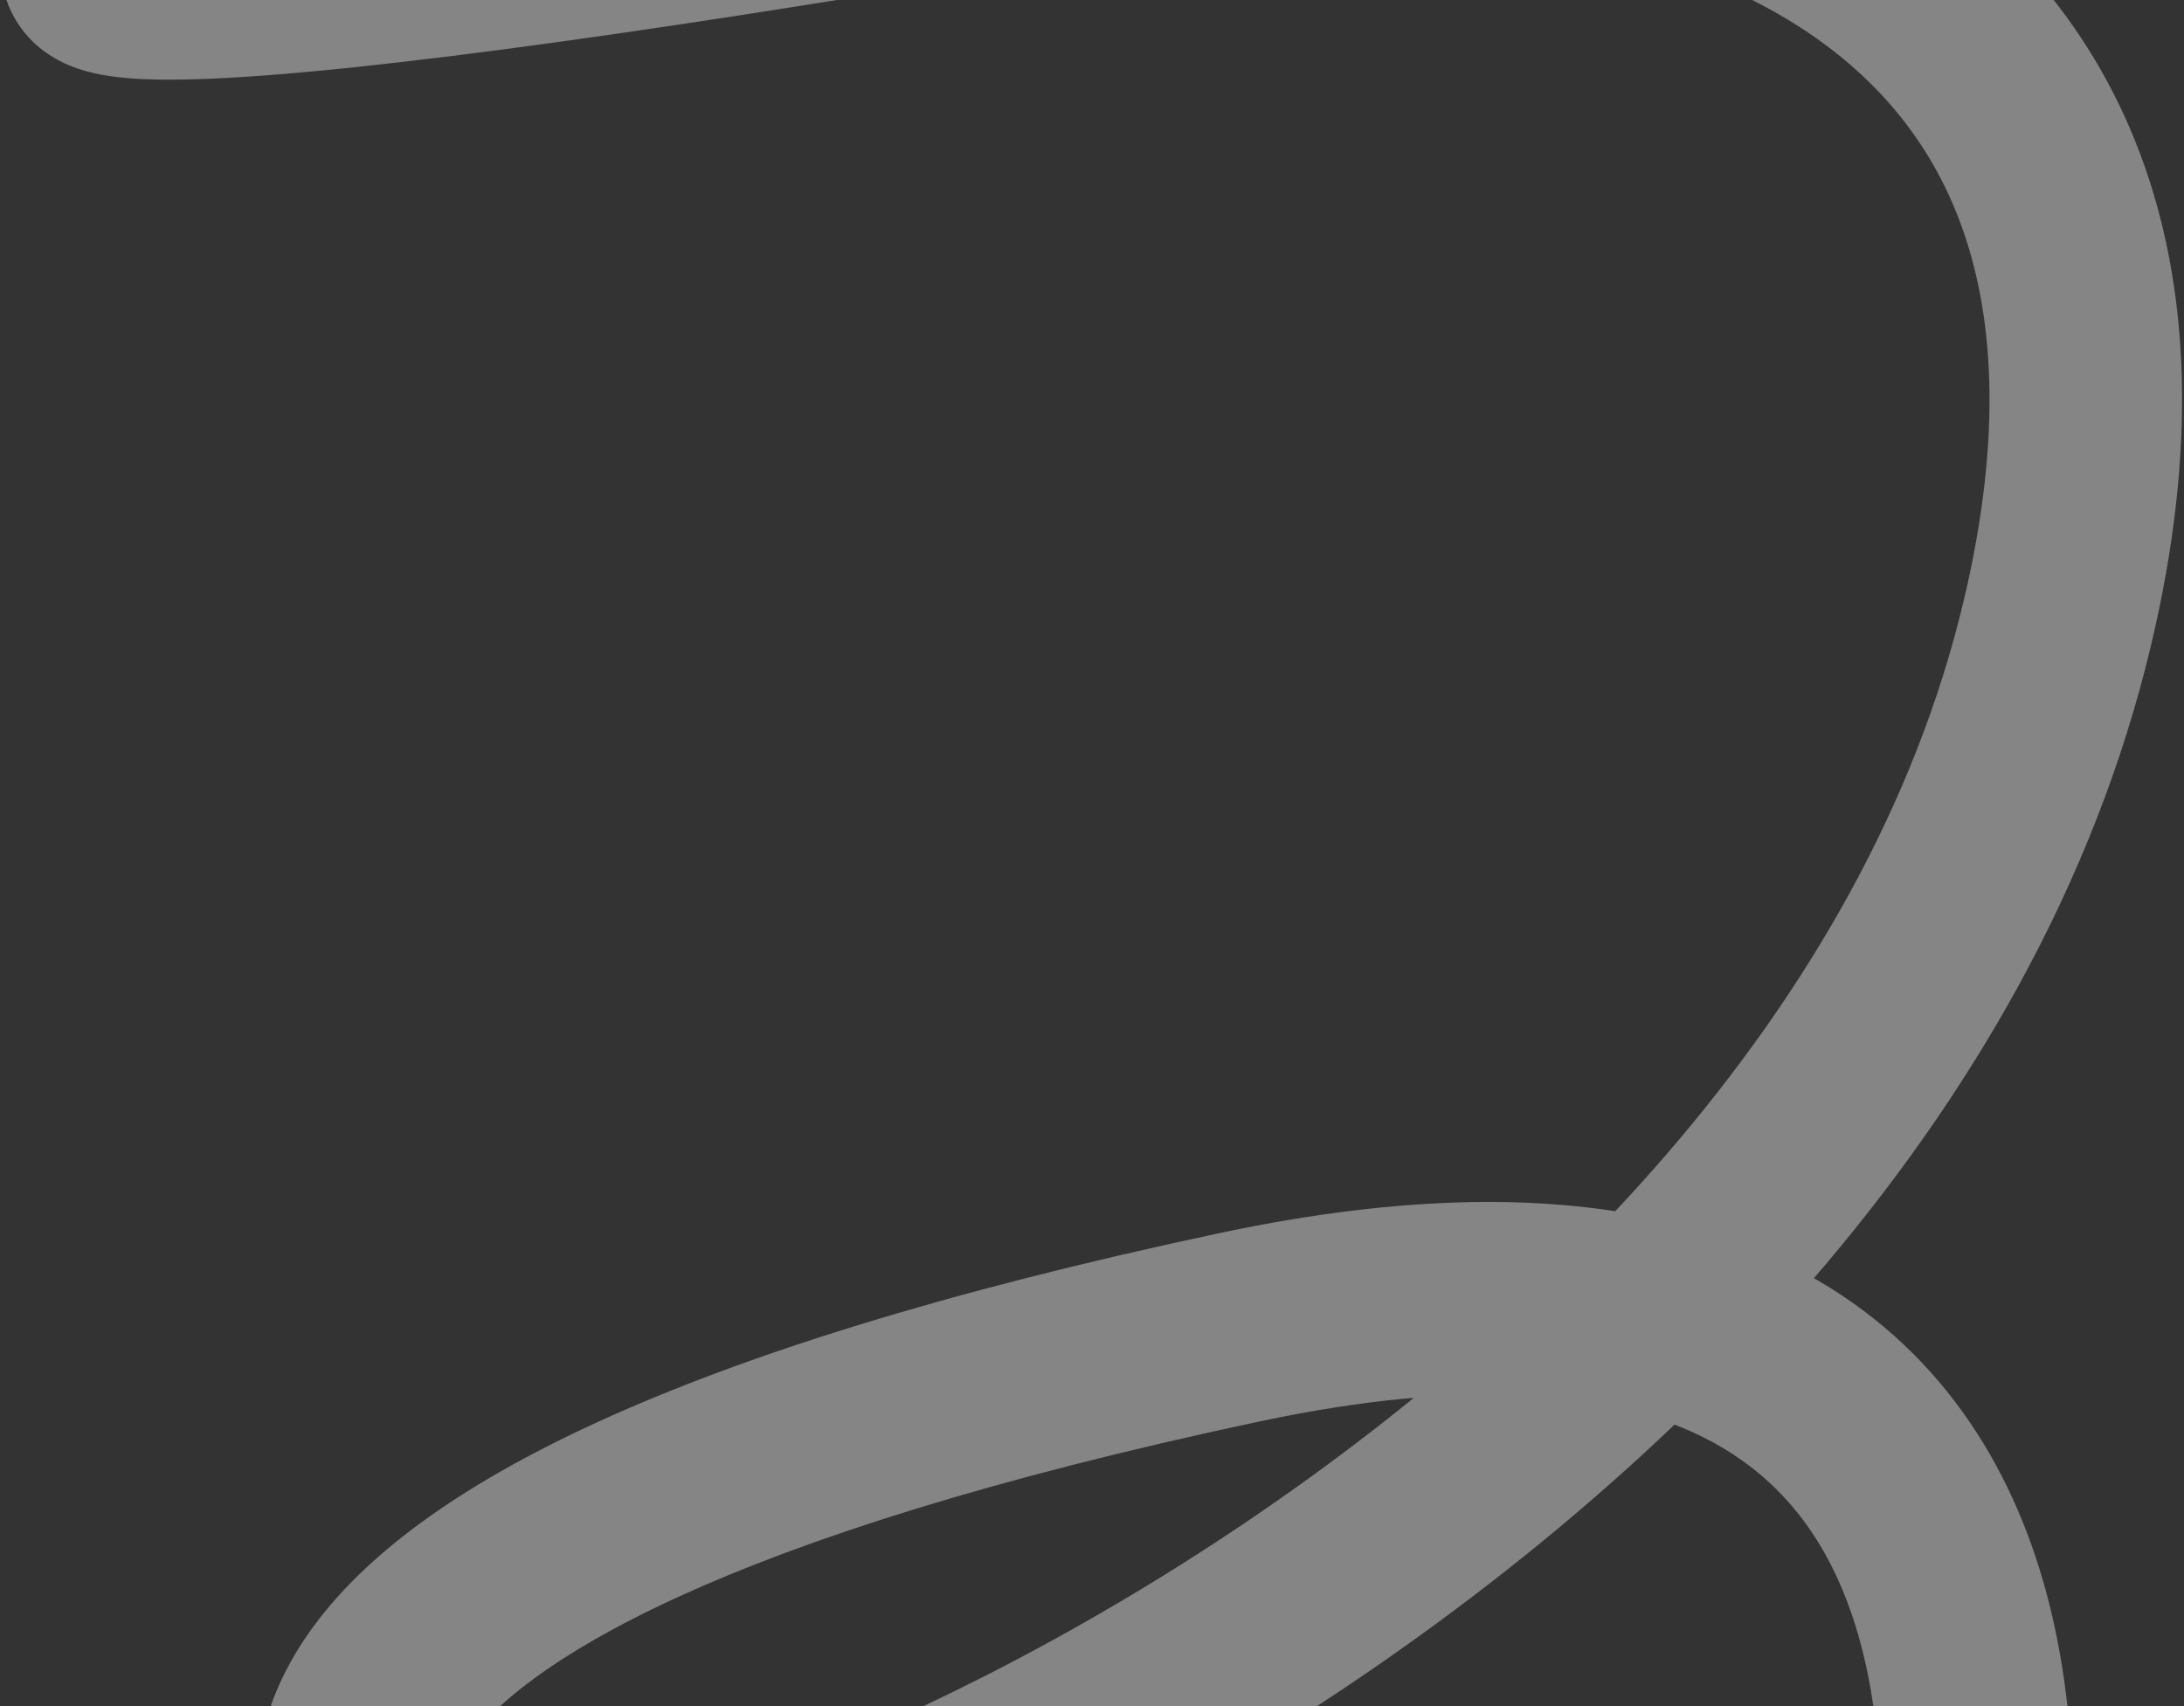 <?xml version="1.0" encoding="UTF-8"?> <svg xmlns="http://www.w3.org/2000/svg" width="384" height="300" viewBox="0 0 384 300" fill="none"><rect x="0" y="0" width="384" height="300" fill="#333333" stroke="none"/><path d="M285.096 -130.652C292.323 -136.584 293.373 -147.251 287.442 -154.478C281.51 -161.705 270.843 -162.755 263.616 -156.823L285.096 -130.652ZM205.684 -27.181L202.672 -43.839L205.684 -27.181ZM361.788 109.323L345.314 105.426L361.788 109.323ZM75.109 337.031L83.912 322.571L75.109 337.031ZM217.891 233.396L221.413 249.954L217.891 233.396ZM263.616 -156.823C235.215 -133.512 150.791 -76.252 46.124 -38.846L57.518 -6.964C166.296 -45.838 254.075 -105.191 285.096 -130.652L263.616 -156.823ZM46.124 -38.846C32.64 -34.027 22.582 -29.914 15.927 -26.381C12.84 -24.742 9.11 -22.529 6.194 -19.603C4.769 -18.173 2.288 -15.355 1.005 -11.135C-0.561 -5.984 0.119 -0.117 3.56 4.739C6.375 8.712 10.038 10.581 11.963 11.406C14.12 12.332 16.212 12.832 17.823 13.133C21.064 13.738 24.67 13.947 28.116 13.996C35.151 14.096 44.233 13.546 54.377 12.611C95.014 8.865 160.795 -1.859 208.697 -10.522L202.672 -43.839C154.818 -35.185 90.307 -24.702 51.27 -21.104C41.495 -20.203 33.823 -19.784 28.598 -19.858C25.914 -19.896 24.513 -20.061 24.037 -20.149C23.79 -20.196 24.346 -20.123 25.311 -19.709C26.043 -19.395 28.857 -18.122 31.186 -14.834C34.142 -10.663 34.701 -5.569 33.398 -1.286C32.379 2.067 30.547 3.925 30.175 4.298C29.367 5.108 29.368 4.816 31.801 3.525C36.185 1.198 44.322 -2.247 57.518 -6.964L46.124 -38.846ZM208.697 -10.522C243.595 -16.834 285.431 -13.884 314.096 3.307C328.016 11.655 338.68 23.226 344.58 38.918C350.537 54.761 352.199 76.317 345.314 105.426L378.263 113.219C386.274 79.345 385.169 50.665 376.272 27.002C367.318 3.189 351.041 -14.016 331.51 -25.729C293.272 -48.661 242.16 -50.98 202.672 -43.839L208.697 -10.522ZM345.314 105.426C328.172 177.908 268.838 236.575 207.485 275.218C177.067 294.376 147.018 308.046 123.043 315.701C111.016 319.541 100.97 321.72 93.447 322.461C84.894 323.303 82.88 321.943 83.912 322.571L66.307 351.491C75.354 356.998 87.146 357.102 96.763 356.155C107.41 355.107 119.898 352.246 133.34 347.954C160.304 339.346 192.939 324.393 225.529 303.866C290.19 263.14 358.165 198.195 378.263 113.219L345.314 105.426ZM83.912 322.571C82.531 321.73 80.293 319.474 79.386 316.803C78.826 315.155 78.186 311.979 82.107 306.443C86.578 300.131 96.975 290.979 119.37 280.743C141.542 270.61 174.187 259.997 221.413 249.954L214.37 216.837C165.738 227.179 130.5 238.431 105.297 249.95C80.316 261.367 63.843 273.653 54.479 286.873C44.565 300.869 43.124 315.317 47.327 327.691C51.182 339.043 59.27 347.207 66.307 351.491L83.912 322.571ZM221.413 249.954C257.832 242.21 281.729 244.788 297.115 251.613C311.892 258.168 320.828 269.526 325.808 284.532C330.954 300.037 331.721 319.22 329.305 339.436C326.909 359.491 321.515 379.44 315.383 395.801L347.087 407.683C354.017 389.191 360.158 366.594 362.924 343.453C365.67 320.473 365.226 295.812 357.942 273.866C350.492 251.422 335.78 231.725 310.844 220.664C286.518 209.873 254.638 208.274 214.37 216.837L221.413 249.954Z" fill="white" fill-opacity="0.4"></path></svg> 